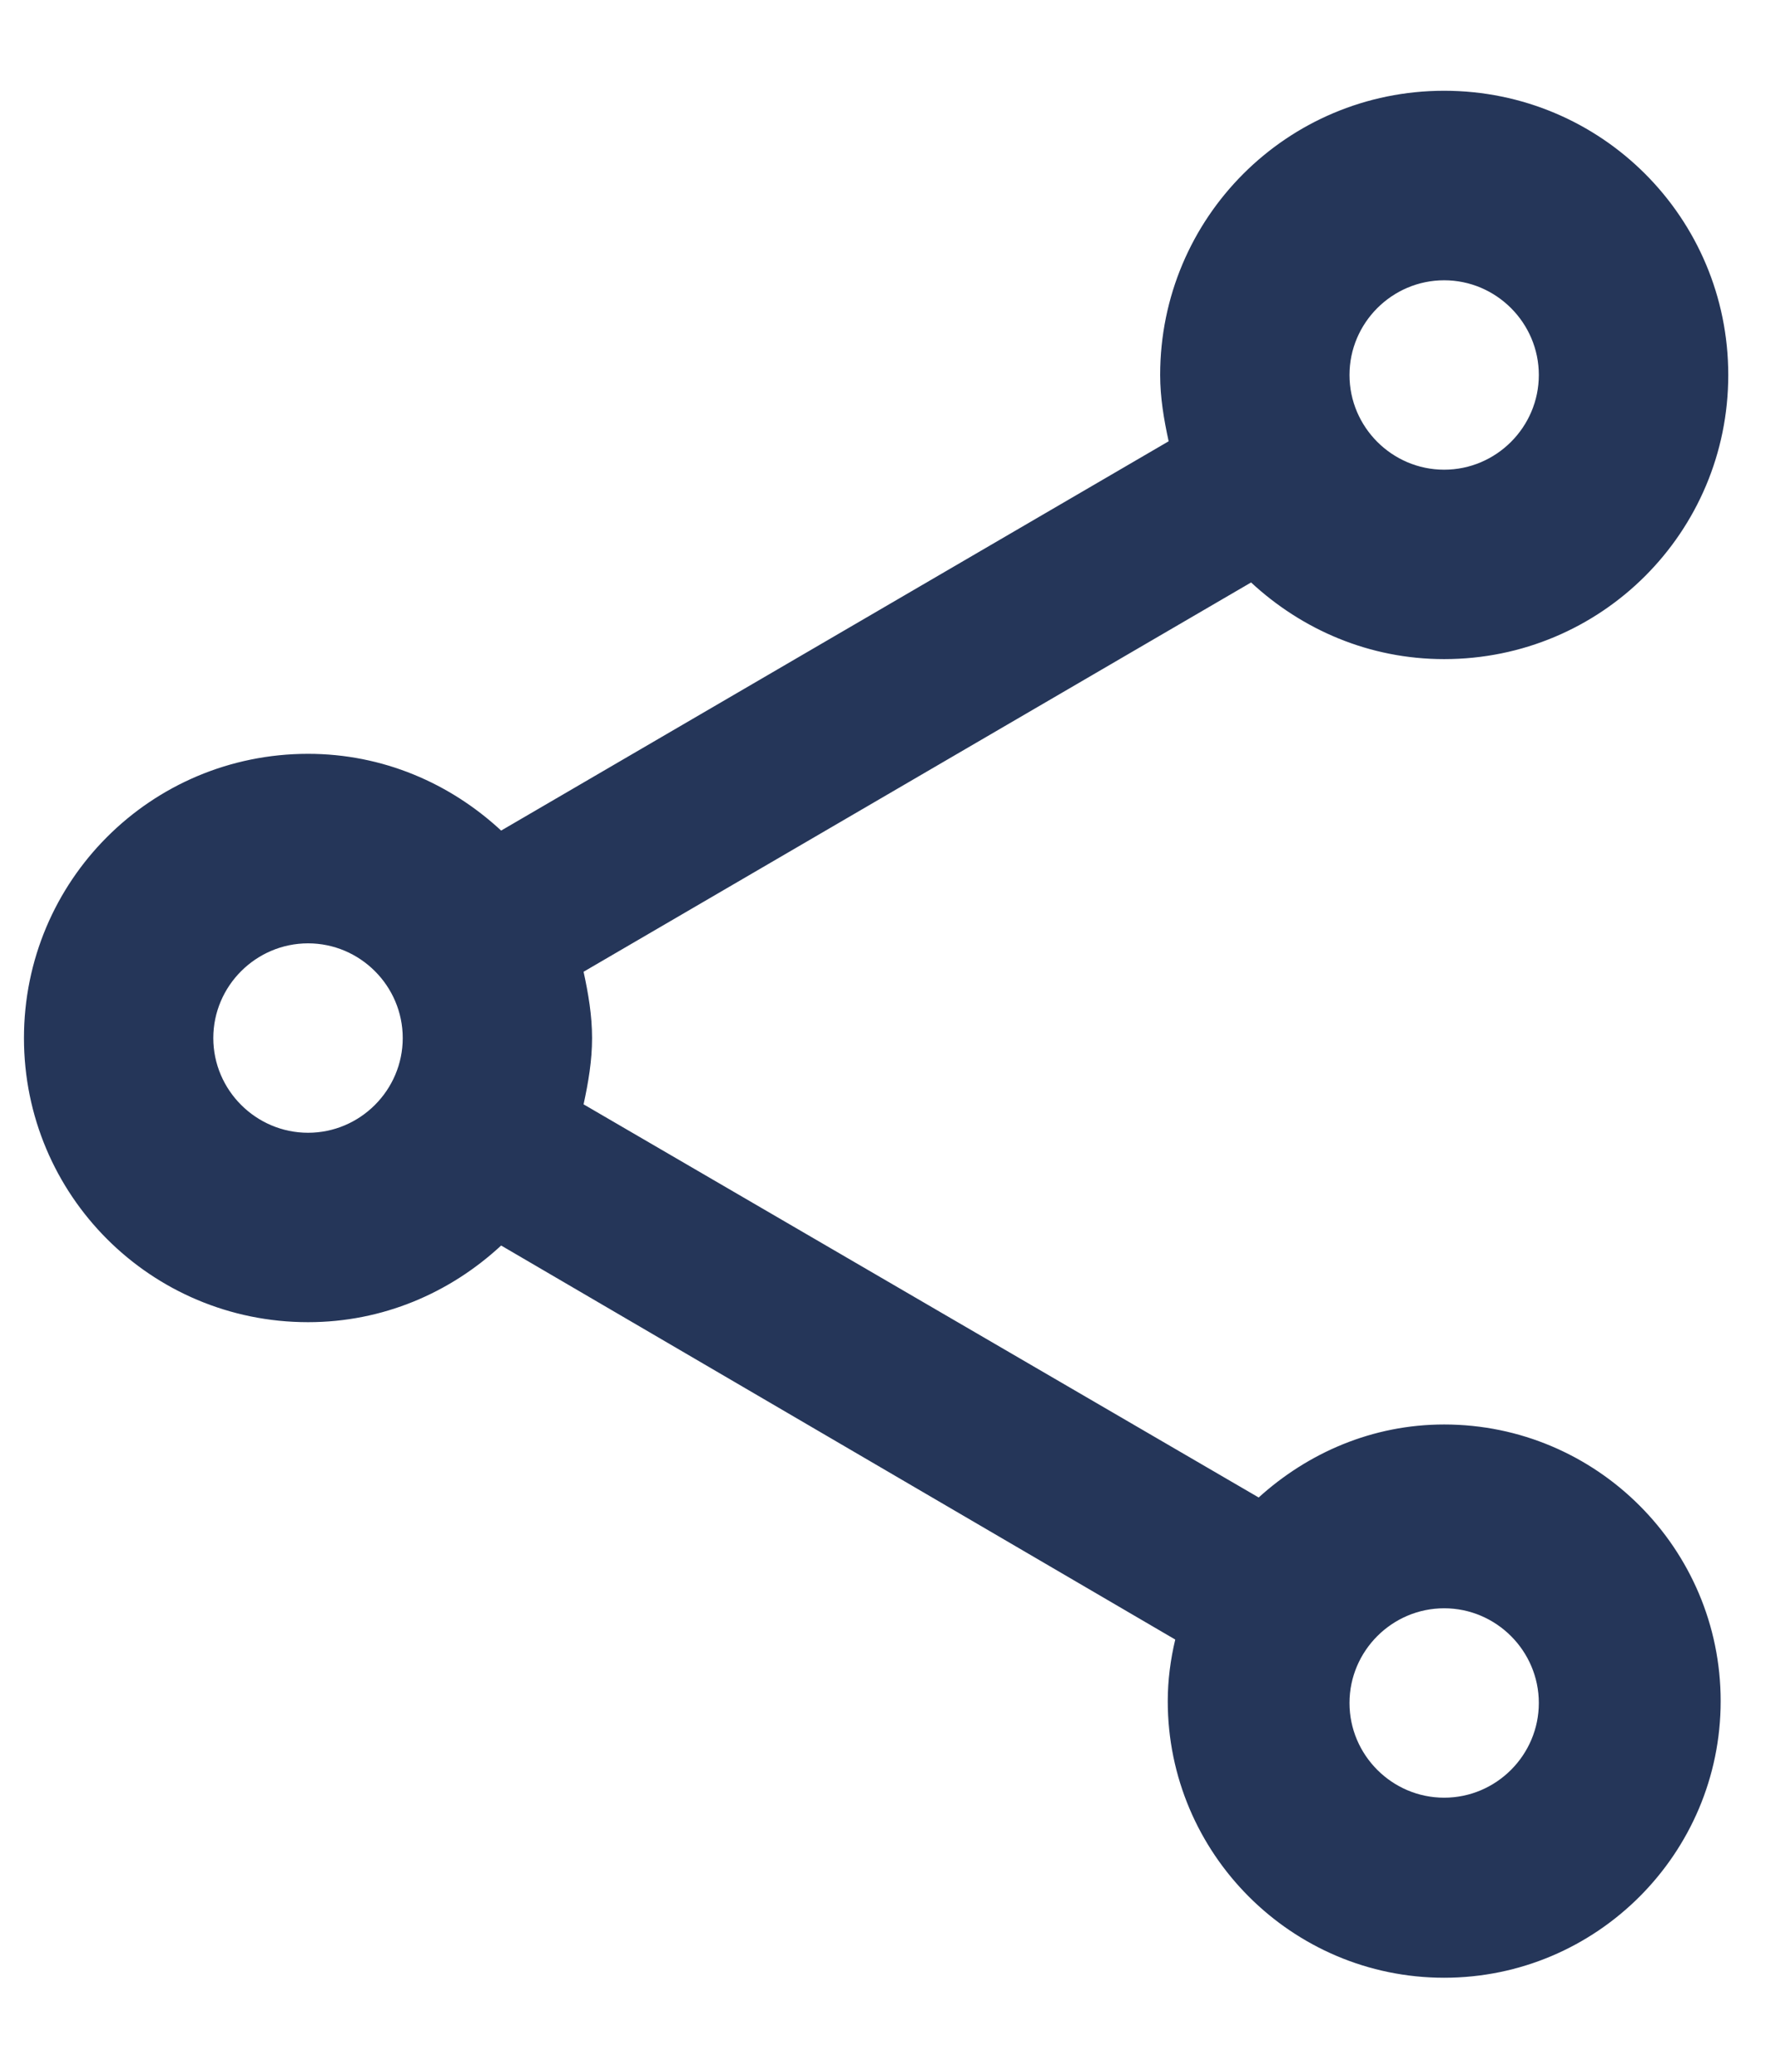 <svg width="18" height="21" viewBox="0 0 18 21" fill="none" xmlns="http://www.w3.org/2000/svg">
<path fill-rule="evenodd" clip-rule="evenodd" d="M14.645 14.439C13.916 14.439 13.263 14.727 12.764 15.179L5.918 11.194C5.966 10.973 6.004 10.752 6.004 10.522C6.004 10.291 5.966 10.071 5.918 9.85L12.687 5.904C13.205 6.384 13.887 6.681 14.645 6.681C16.239 6.681 17.526 5.395 17.526 3.801C17.526 2.207 16.239 0.92 14.645 0.92C13.052 0.92 11.765 2.207 11.765 3.801C11.765 4.031 11.803 4.252 11.851 4.473L5.082 8.419C4.564 7.939 3.882 7.641 3.124 7.641C1.53 7.641 0.243 8.928 0.243 10.522C0.243 12.116 1.53 13.402 3.124 13.402C3.882 13.402 4.564 13.105 5.082 12.625L11.918 16.619C11.87 16.82 11.842 17.032 11.842 17.243C11.842 18.789 13.1 20.047 14.645 20.047C16.191 20.047 17.449 18.789 17.449 17.243C17.449 15.697 16.191 14.439 14.645 14.439ZM14.645 2.841C15.173 2.841 15.605 3.273 15.605 3.801C15.605 4.329 15.173 4.761 14.645 4.761C14.117 4.761 13.685 4.329 13.685 3.801C13.685 3.273 14.117 2.841 14.645 2.841ZM3.124 11.482C2.596 11.482 2.163 11.05 2.163 10.522C2.163 9.994 2.596 9.562 3.124 9.562C3.652 9.562 4.084 9.994 4.084 10.522C4.084 11.05 3.652 11.482 3.124 11.482ZM14.645 18.222C14.117 18.222 13.685 17.79 13.685 17.262C13.685 16.734 14.117 16.302 14.645 16.302C15.173 16.302 15.605 16.734 15.605 17.262C15.605 17.79 15.173 18.222 14.645 18.222Z" fill="#253659"/>
</svg>
